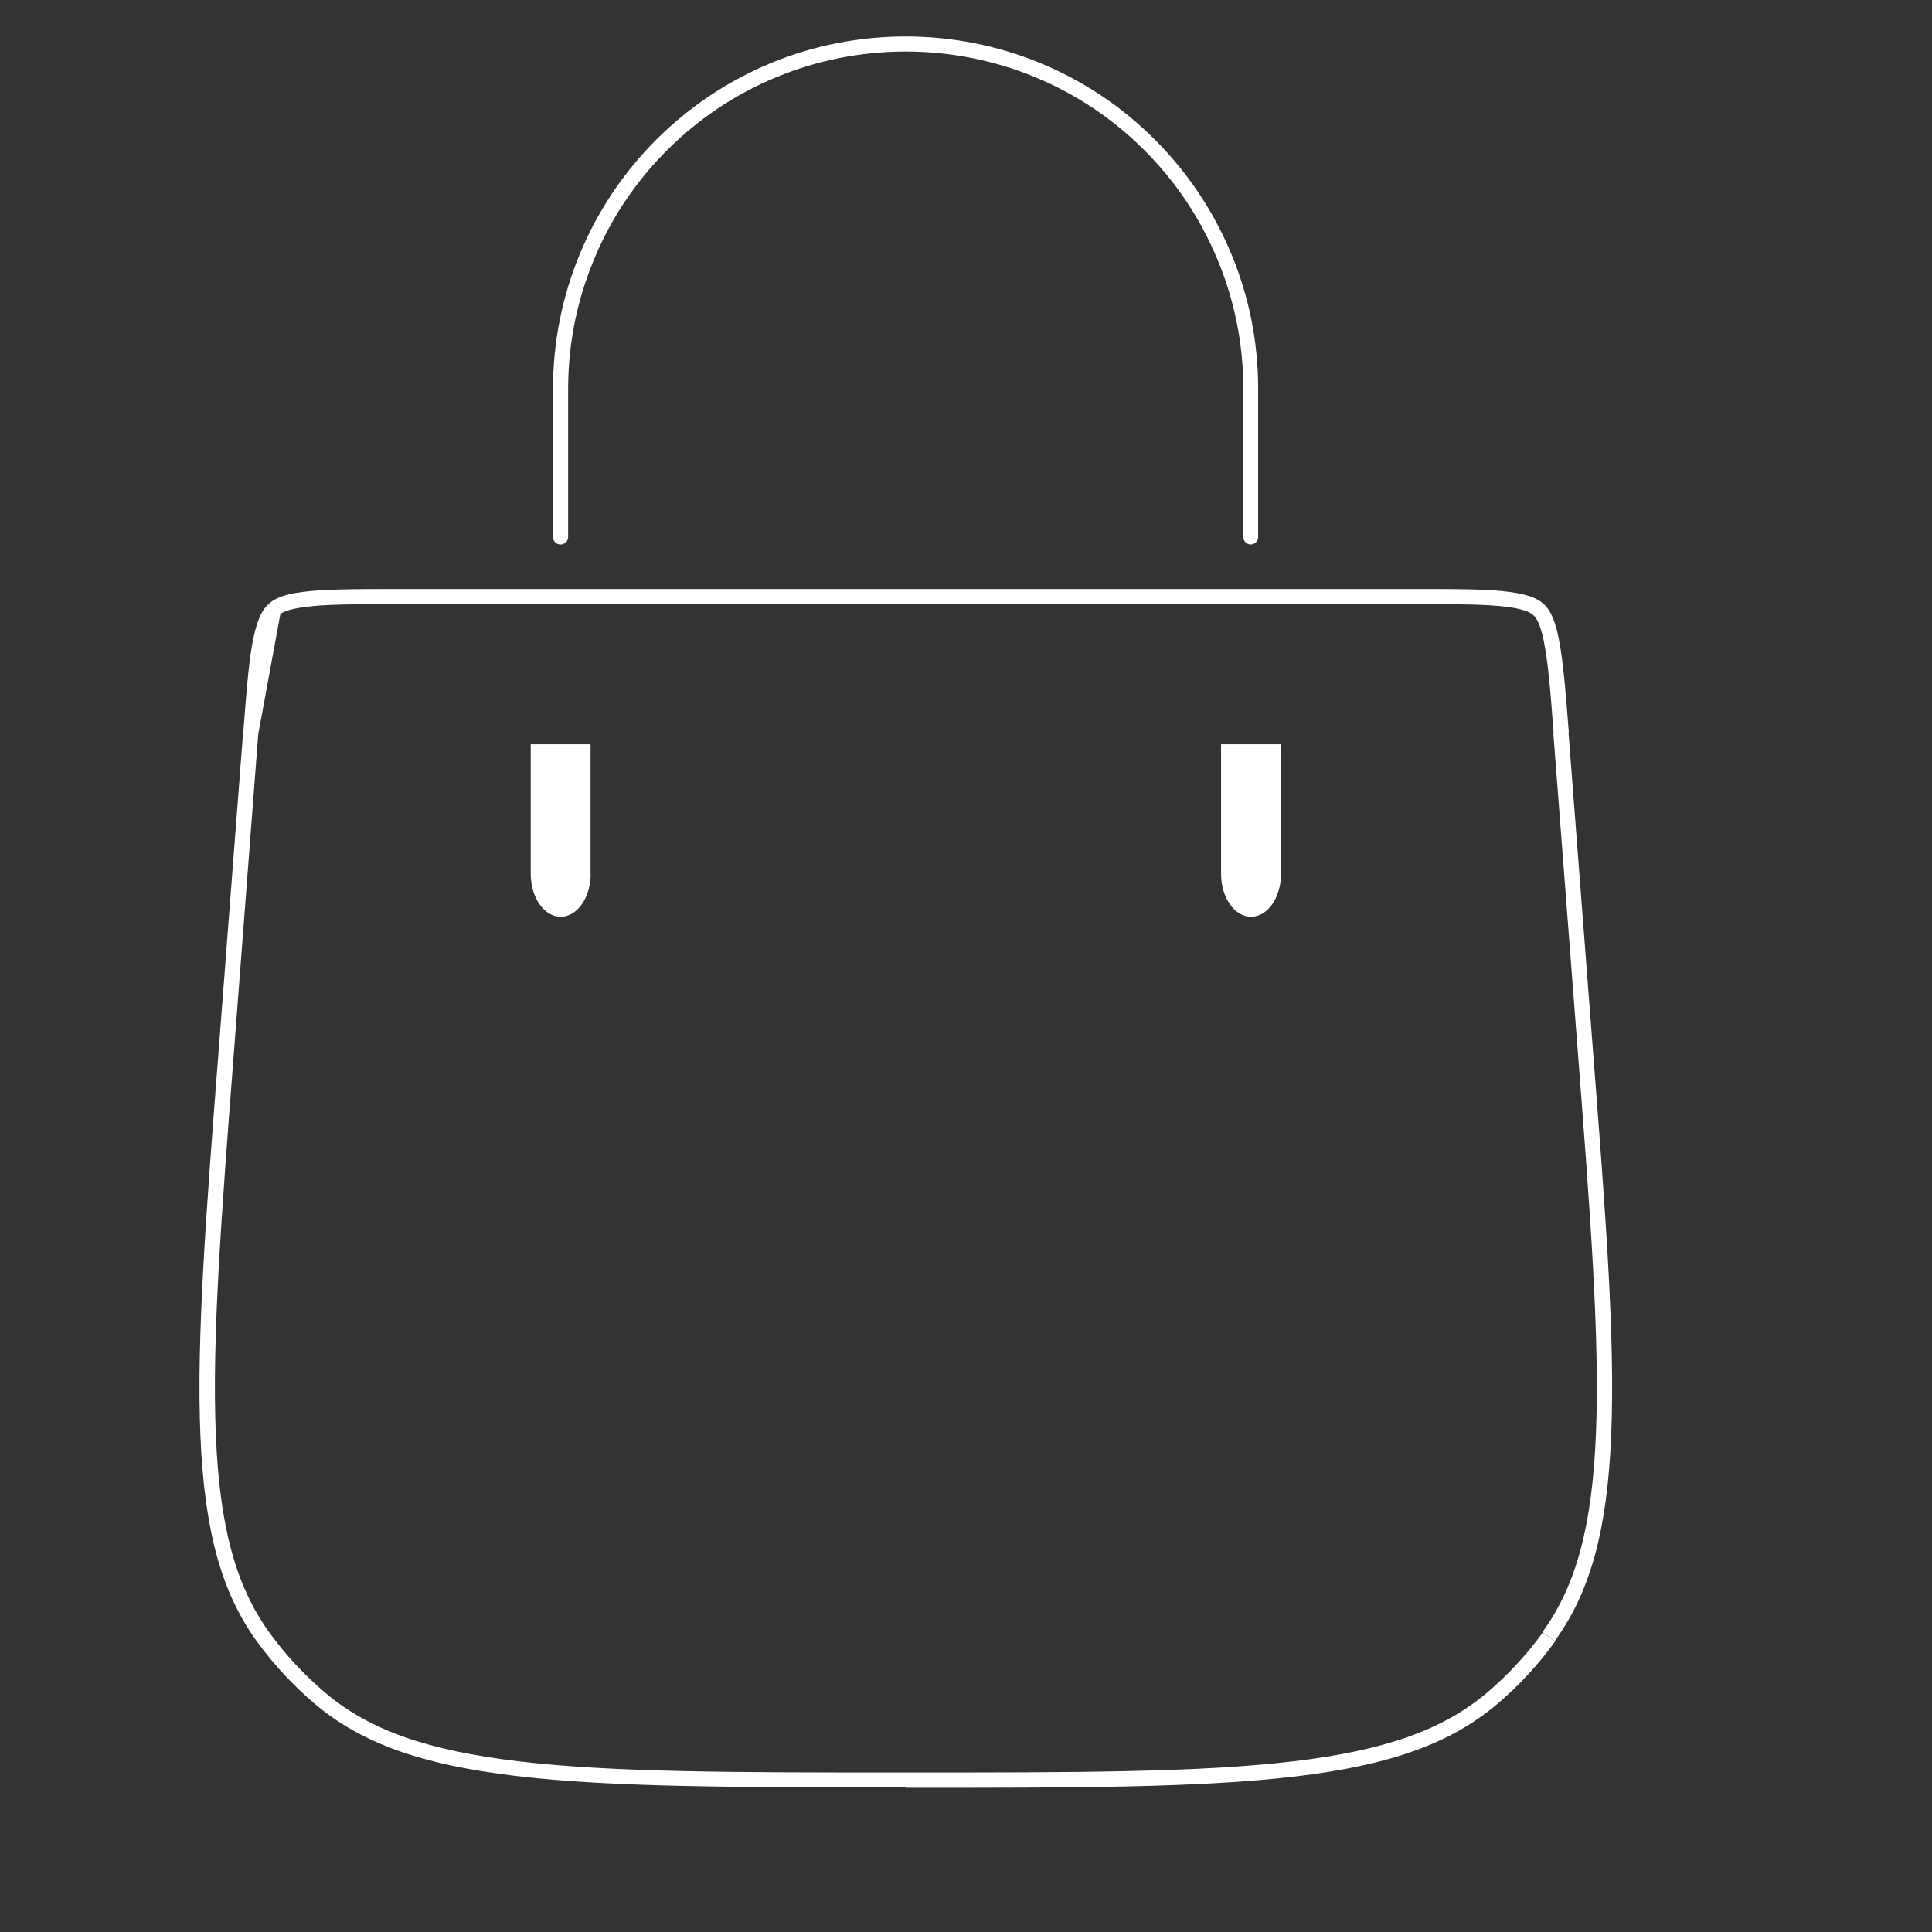 <?xml version="1.0" encoding="UTF-8"?>
<svg id="Calque_1" data-name="Calque 1" xmlns="http://www.w3.org/2000/svg" viewBox="0 0 127.56 127.56">
  <rect x="0" y="0" width="127.56" height="127.56" fill="#333333" stroke="none"/>
  <defs>
    <style>
      .cls-1 {
        fill: #fff;
      }
    </style>
  </defs>
  <path class="cls-1" d="M59.8,118.01c-11.25,0-19.38,0-25.71-.75-6.25-.74-10.22-2.16-13.29-4.75-1.44-1.22-2.74-2.62-3.85-4.15-2.35-3.26-3.46-7.33-3.72-13.62-.26-6.37.36-14.47,1.23-25.69l1.59-20.68.51.04h0s-.5-.04-.5-.04c.24-3.07.38-4.88.68-6.28.3-1.41.66-1.9.98-2.2l.35.37-.34-.38h0s0,0,0,0c.32-.29.83-.62,2.26-.8,1.41-.18,3.23-.19,6.31-.19h67.04c3.09,0,4.9,0,6.32.19,1.43.19,1.95.51,2.26.8.32.29.69.79.98,2.2.29,1.41.45,3.3.68,6.27l-1,.08c-.22-2.93-.38-4.8-.66-6.14-.24-1.15-.49-1.5-.68-1.67-.11-.1-.4-.38-1.71-.55-1.35-.18-3.14-.18-6.19-.18H26.29c-3.04,0-4.83,0-6.18.19-1.02.13-1.42.32-1.6.46l-1.46,7.94-1.58,20.66c-.86,11.18-1.48,19.26-1.22,25.57.25,6.08,1.31,9.99,3.53,13.07,1.06,1.47,2.3,2.8,3.69,3.98,2.9,2.46,6.72,3.81,12.76,4.53,6.27.74,14.37.74,25.59.74s19.32,0,25.59-.74c6.04-.72,9.86-2.07,12.77-4.53h0c1.38-1.17,2.62-2.51,3.68-3.97l.81.59c-1.1,1.53-2.4,2.93-3.84,4.15l-.32-.38.32.38c-3.08,2.59-7.05,4.02-13.3,4.76-6.33.75-14.46.75-25.71.75ZM18.06,40.26h0-.01s0,0,0,0ZM102.65,108.35l-.81-.59c2.23-3.08,3.28-6.99,3.53-13.07.26-6.32-.36-14.4-1.22-25.57l.5-.04-.5.04-1.59-20.69,1-.08,1.59,20.69c.87,11.21,1.49,19.31,1.23,25.69-.26,6.29-1.37,10.36-3.72,13.61Z"/>
  <path class="cls-1" d="M82.59,35.95c-.28,0-.5-.22-.5-.5v-9.77c0-2.94-.57-5.81-1.7-8.53-1.13-2.72-2.75-5.15-4.83-7.23-2.08-2.08-4.51-3.71-7.23-4.83-5.44-2.25-11.62-2.25-17.06,0-2.72,1.12-5.15,2.75-7.23,4.83s-3.71,4.51-4.83,7.23c-1.13,2.72-1.7,5.59-1.7,8.53v9.77c0,.28-.22.5-.5.5s-.5-.22-.5-.5v-9.77c0-3.07.6-6.07,1.77-8.91,1.18-2.84,2.88-5.38,5.05-7.55,2.17-2.17,4.72-3.87,7.55-5.05,5.68-2.35,12.14-2.35,17.82,0,2.84,1.18,5.38,2.87,7.55,5.05,2.17,2.17,3.87,4.72,5.05,7.55,1.18,2.84,1.77,5.84,1.77,8.91v9.77c0,.28-.22.5-.5.5Z"/>
  <path class="cls-1" d="M35.04,57.69c0,.76.21,1.48.58,2.01.37.53.87.83,1.4.83s1.03-.3,1.4-.83c.37-.53.58-1.26.58-2.01h-3.95ZM38.99,57.69v-8.55h-3.95v8.55h3.95ZM80.62,57.69c0,.76.21,1.48.58,2.01.37.53.87.83,1.4.83s1.03-.3,1.4-.83c.37-.53.58-1.26.58-2.01h-3.95ZM84.57,57.69v-8.55h-3.95v8.55h3.95Z"/>
</svg>